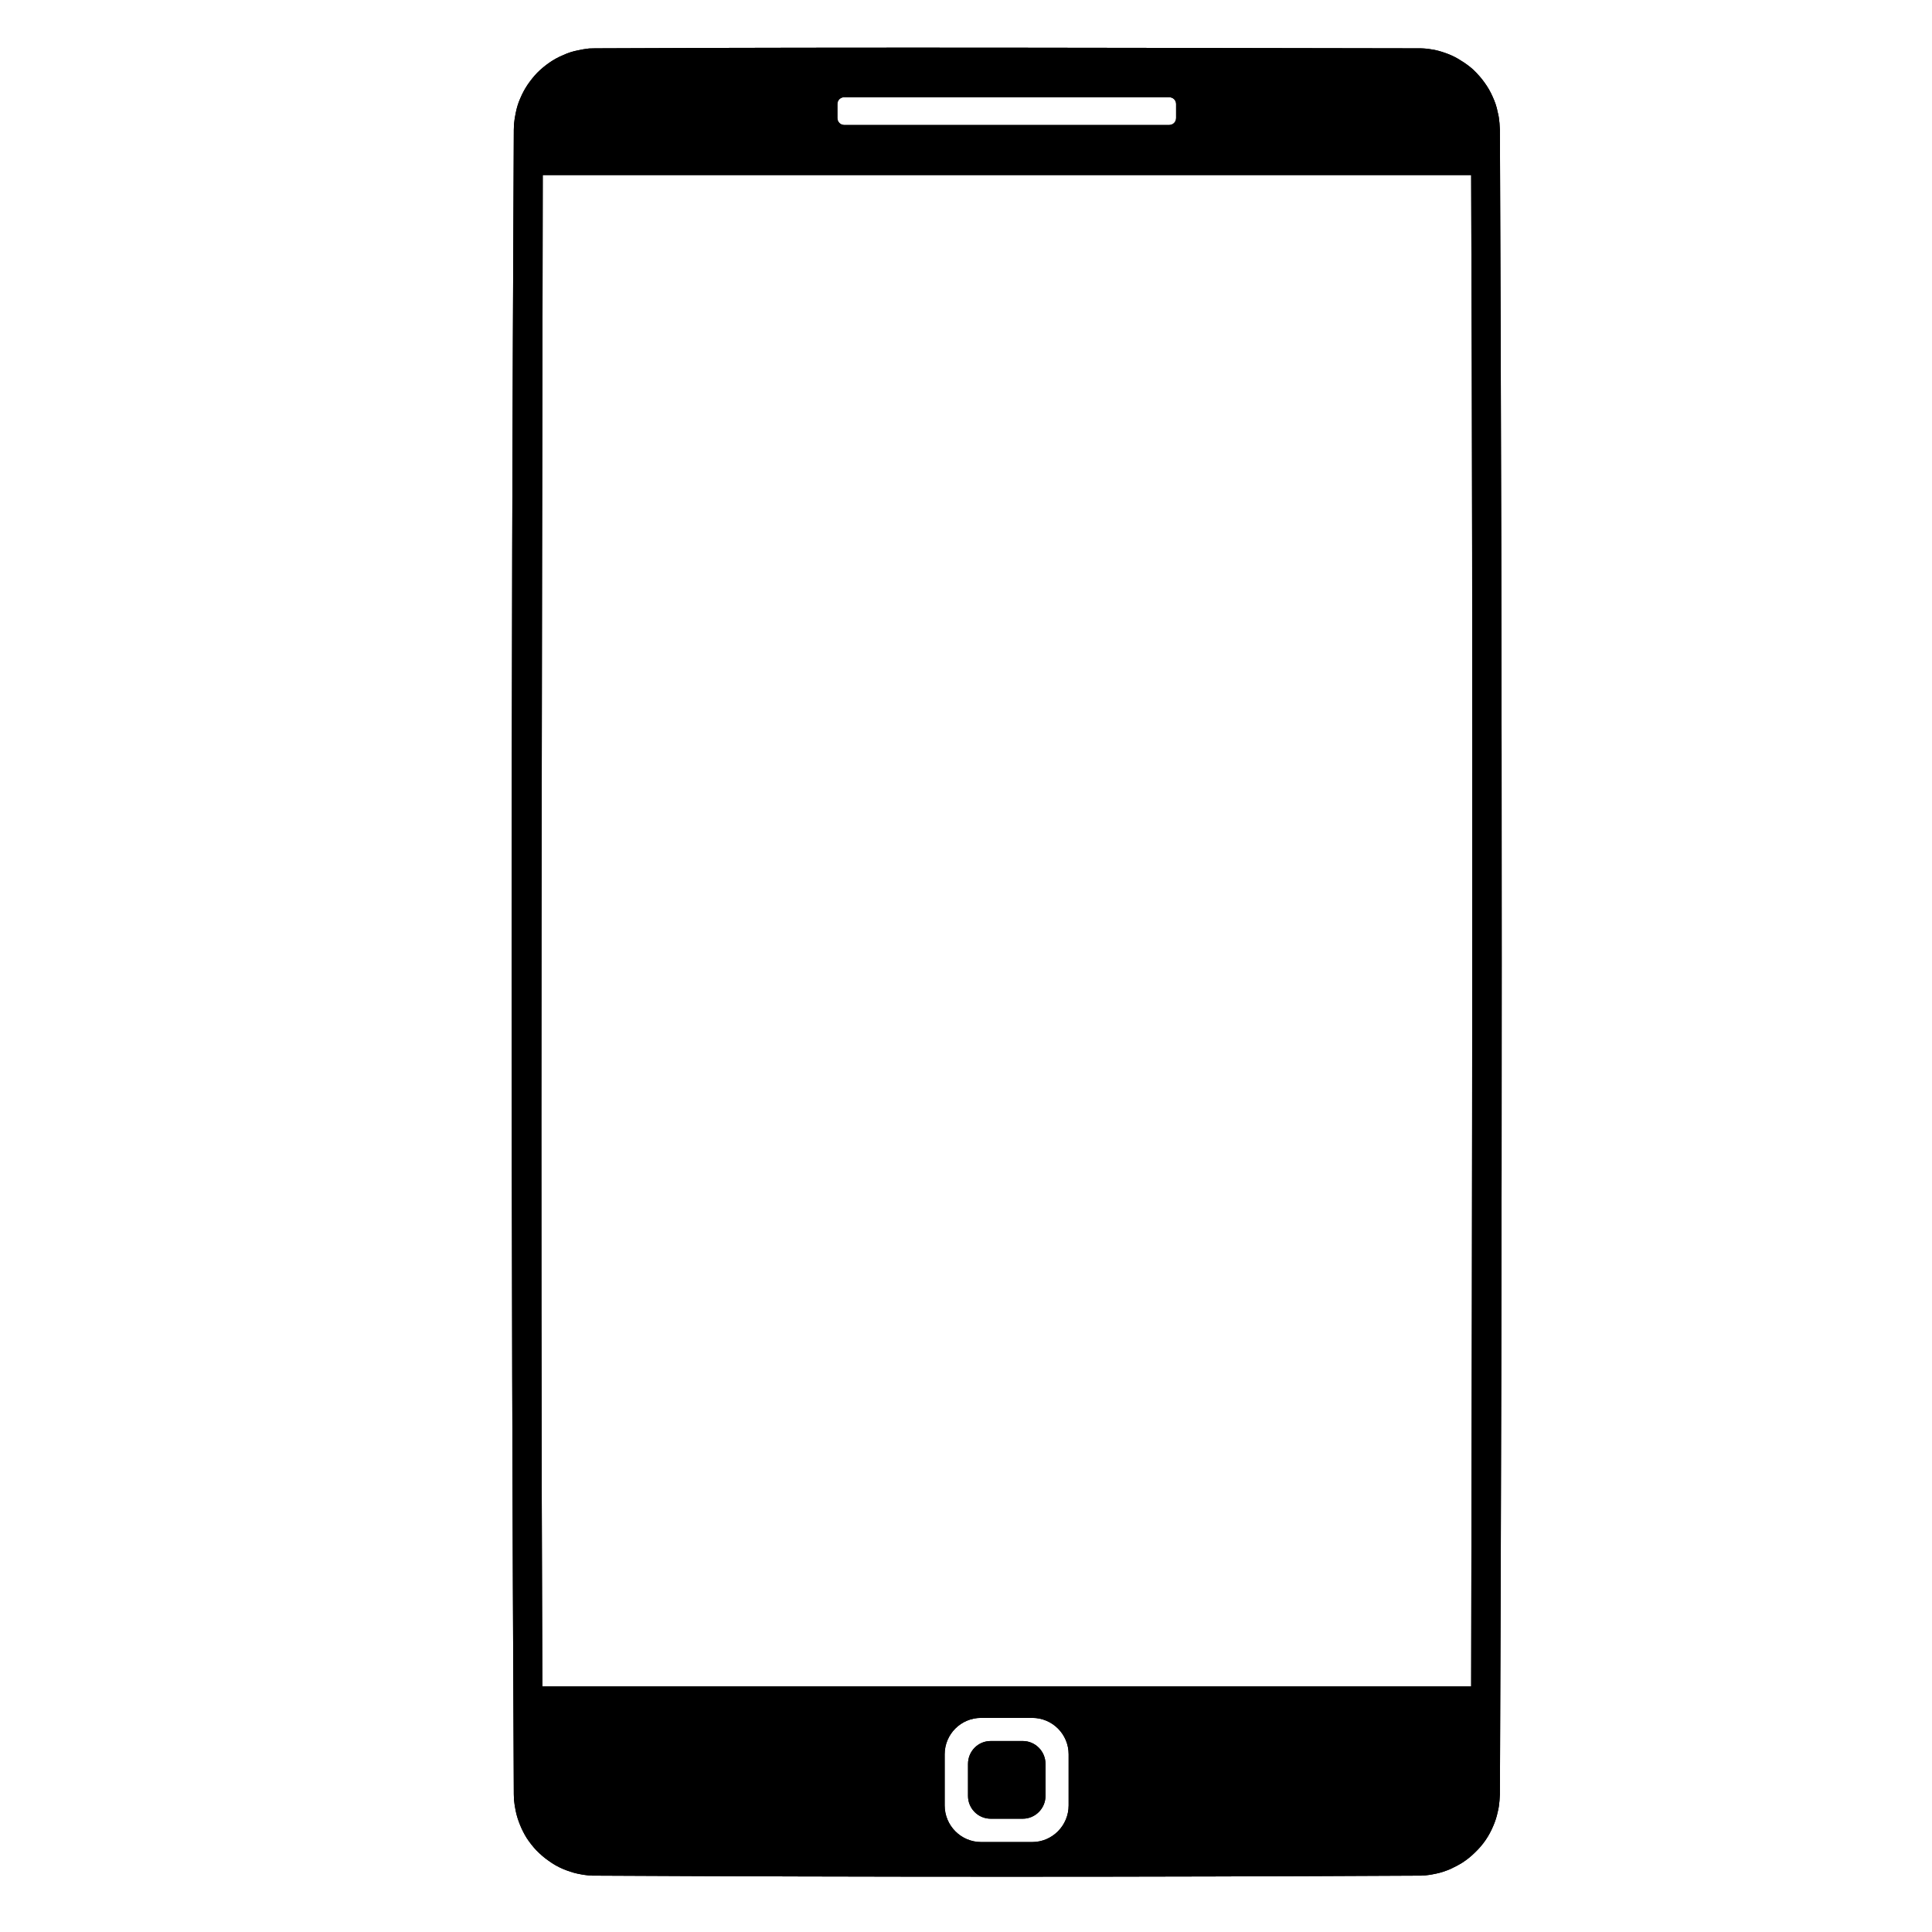 <svg xmlns="http://www.w3.org/2000/svg" xmlns:xlink="http://www.w3.org/1999/xlink" width="50" zoomAndPan="magnify" viewBox="0 0 37.5 37.5" height="50" preserveAspectRatio="xMidYMid meet" version="1.0"><defs><clipPath id="d4ed4e59d8"><path d="M 9.918 0.91 L 29.16 0.91 L 29.16 36.438 L 9.918 36.438 Z M 9.918 0.91 " clip-rule="nonzero"/></clipPath></defs><g clip-path="url(#d4ed4e59d8)"><path fill="#000000" d="M 27.527 0.938 C 27.566 0.938 27.602 0.938 27.641 0.941 C 27.711 0.945 27.777 0.957 27.848 0.969 C 27.938 0.988 28.023 1.016 28.105 1.047 C 28.195 1.082 28.281 1.125 28.363 1.18 C 28.445 1.23 28.527 1.289 28.598 1.355 C 28.68 1.434 28.754 1.516 28.816 1.605 C 28.879 1.691 28.93 1.781 28.973 1.879 C 29.016 1.973 29.051 2.07 29.07 2.176 C 29.09 2.246 29.098 2.316 29.105 2.391 C 29.109 2.434 29.109 2.477 29.113 2.52 C 29.16 13.285 29.16 24.059 29.113 34.828 C 29.109 34.867 29.109 34.91 29.105 34.953 C 29.098 35.027 29.09 35.098 29.07 35.172 C 29.051 35.262 29.023 35.352 28.984 35.441 C 28.945 35.535 28.895 35.629 28.836 35.715 C 28.777 35.801 28.707 35.883 28.633 35.953 C 28.559 36.027 28.477 36.094 28.387 36.152 C 28.312 36.199 28.23 36.242 28.145 36.281 C 28.059 36.316 27.969 36.348 27.875 36.367 C 27.805 36.383 27.734 36.395 27.66 36.402 C 27.617 36.406 27.574 36.406 27.531 36.406 C 22.207 36.434 16.879 36.434 11.551 36.406 C 11.508 36.406 11.469 36.406 11.426 36.402 C 11.352 36.395 11.277 36.383 11.207 36.367 C 11.117 36.348 11.027 36.316 10.938 36.281 C 10.836 36.238 10.738 36.184 10.648 36.117 C 10.562 36.059 10.484 35.988 10.41 35.914 C 10.34 35.84 10.277 35.758 10.223 35.676 C 10.172 35.594 10.129 35.508 10.094 35.422 C 10.059 35.336 10.031 35.25 10.012 35.16 C 9.996 35.086 9.984 35.012 9.977 34.938 C 9.977 34.902 9.973 34.863 9.973 34.828 C 9.918 24.059 9.918 13.289 9.973 2.52 C 9.973 2.48 9.977 2.445 9.977 2.406 C 9.984 2.332 9.996 2.258 10.012 2.184 C 10.031 2.09 10.059 1.996 10.098 1.91 C 10.137 1.816 10.184 1.73 10.238 1.648 C 10.297 1.562 10.359 1.484 10.43 1.41 C 10.504 1.336 10.582 1.273 10.664 1.215 C 10.75 1.156 10.836 1.109 10.93 1.07 C 11.023 1.027 11.117 0.996 11.219 0.977 C 11.289 0.961 11.363 0.949 11.434 0.941 C 11.473 0.941 11.512 0.938 11.551 0.938 C 16.875 0.914 22.203 0.93 27.527 0.938 Z M 20.035 33.344 L 19.043 33.344 C 18.652 33.344 18.336 33.66 18.336 34.051 L 18.336 35.043 C 18.336 35.434 18.652 35.754 19.043 35.754 L 20.035 35.754 C 20.426 35.754 20.742 35.434 20.742 35.043 L 20.742 34.051 C 20.742 33.66 20.426 33.344 20.035 33.344 Z M 19.852 33.793 C 20.094 33.793 20.293 33.992 20.293 34.238 L 20.293 34.859 C 20.293 35.102 20.094 35.301 19.852 35.301 L 19.23 35.301 C 18.984 35.301 18.789 35.102 18.789 34.859 L 18.789 34.238 C 18.789 33.992 18.984 33.793 19.23 33.793 Z M 28.551 3.398 L 10.535 3.398 C 10.52 13.18 10.488 22.957 10.527 32.734 L 28.555 32.734 C 28.574 22.957 28.594 13.18 28.555 3.398 Z M 22.691 1.887 L 16.387 1.887 C 16.312 1.887 16.254 1.945 16.254 2.02 L 16.254 2.289 C 16.254 2.367 16.312 2.426 16.387 2.426 L 22.691 2.426 C 22.77 2.426 22.828 2.367 22.828 2.289 L 22.828 2.02 C 22.828 1.945 22.77 1.887 22.691 1.887 Z M 22.691 1.887 " fill-opacity="1" fill-rule="evenodd"/><path fill="#000000" d="M 27.527 0.938 C 27.566 0.938 27.602 0.938 27.641 0.941 C 27.711 0.945 27.777 0.957 27.848 0.969 C 27.938 0.988 28.023 1.016 28.105 1.047 C 28.195 1.082 28.281 1.125 28.363 1.18 C 28.445 1.23 28.527 1.289 28.598 1.355 C 28.68 1.434 28.754 1.516 28.816 1.605 C 28.879 1.691 28.93 1.781 28.973 1.879 C 29.016 1.973 29.051 2.07 29.07 2.176 C 29.09 2.246 29.098 2.316 29.105 2.391 C 29.109 2.434 29.109 2.477 29.113 2.52 C 29.16 13.285 29.16 24.059 29.113 34.828 C 29.109 34.867 29.109 34.91 29.105 34.953 C 29.098 35.027 29.09 35.098 29.07 35.172 C 29.051 35.262 29.023 35.352 28.984 35.441 C 28.945 35.535 28.895 35.629 28.836 35.715 C 28.777 35.801 28.707 35.883 28.633 35.953 C 28.559 36.027 28.477 36.094 28.387 36.152 C 28.312 36.199 28.23 36.242 28.145 36.281 C 28.059 36.316 27.969 36.348 27.875 36.367 C 27.805 36.383 27.734 36.395 27.66 36.402 C 27.617 36.406 27.574 36.406 27.531 36.406 C 22.207 36.434 16.879 36.434 11.551 36.406 C 11.508 36.406 11.469 36.406 11.426 36.402 C 11.352 36.395 11.277 36.383 11.207 36.367 C 11.117 36.348 11.027 36.316 10.938 36.281 C 10.836 36.238 10.738 36.184 10.648 36.117 C 10.562 36.059 10.484 35.988 10.41 35.914 C 10.34 35.84 10.277 35.758 10.223 35.676 C 10.172 35.594 10.129 35.508 10.094 35.422 C 10.059 35.336 10.031 35.25 10.012 35.16 C 9.996 35.086 9.984 35.012 9.977 34.938 C 9.977 34.902 9.973 34.863 9.973 34.828 C 9.918 24.059 9.918 13.289 9.973 2.52 C 9.973 2.48 9.977 2.445 9.977 2.406 C 9.984 2.332 9.996 2.258 10.012 2.184 C 10.031 2.09 10.059 1.996 10.098 1.91 C 10.137 1.816 10.184 1.73 10.238 1.648 C 10.297 1.562 10.359 1.484 10.43 1.41 C 10.504 1.336 10.582 1.273 10.664 1.215 C 10.75 1.156 10.836 1.109 10.93 1.07 C 11.023 1.027 11.117 0.996 11.219 0.977 C 11.289 0.961 11.363 0.949 11.434 0.941 C 11.473 0.941 11.512 0.938 11.551 0.938 C 16.875 0.914 22.203 0.93 27.527 0.938 Z M 20.035 33.344 L 19.043 33.344 C 18.652 33.344 18.336 33.66 18.336 34.051 L 18.336 35.043 C 18.336 35.434 18.652 35.754 19.043 35.754 L 20.035 35.754 C 20.426 35.754 20.742 35.434 20.742 35.043 L 20.742 34.051 C 20.742 33.66 20.426 33.344 20.035 33.344 Z M 19.852 33.793 C 20.094 33.793 20.293 33.992 20.293 34.238 L 20.293 34.859 C 20.293 35.102 20.094 35.301 19.852 35.301 L 19.23 35.301 C 18.984 35.301 18.789 35.102 18.789 34.859 L 18.789 34.238 C 18.789 33.992 18.984 33.793 19.23 33.793 Z M 28.551 3.398 L 10.535 3.398 C 10.52 13.18 10.488 22.957 10.527 32.734 L 28.555 32.734 C 28.574 22.957 28.594 13.18 28.555 3.398 Z M 22.691 1.887 L 16.387 1.887 C 16.312 1.887 16.254 1.945 16.254 2.02 L 16.254 2.289 C 16.254 2.367 16.312 2.426 16.387 2.426 L 22.691 2.426 C 22.77 2.426 22.828 2.367 22.828 2.289 L 22.828 2.02 C 22.828 1.945 22.77 1.887 22.691 1.887 Z M 22.691 1.887 " fill-opacity="1" fill-rule="evenodd"/></g></svg>